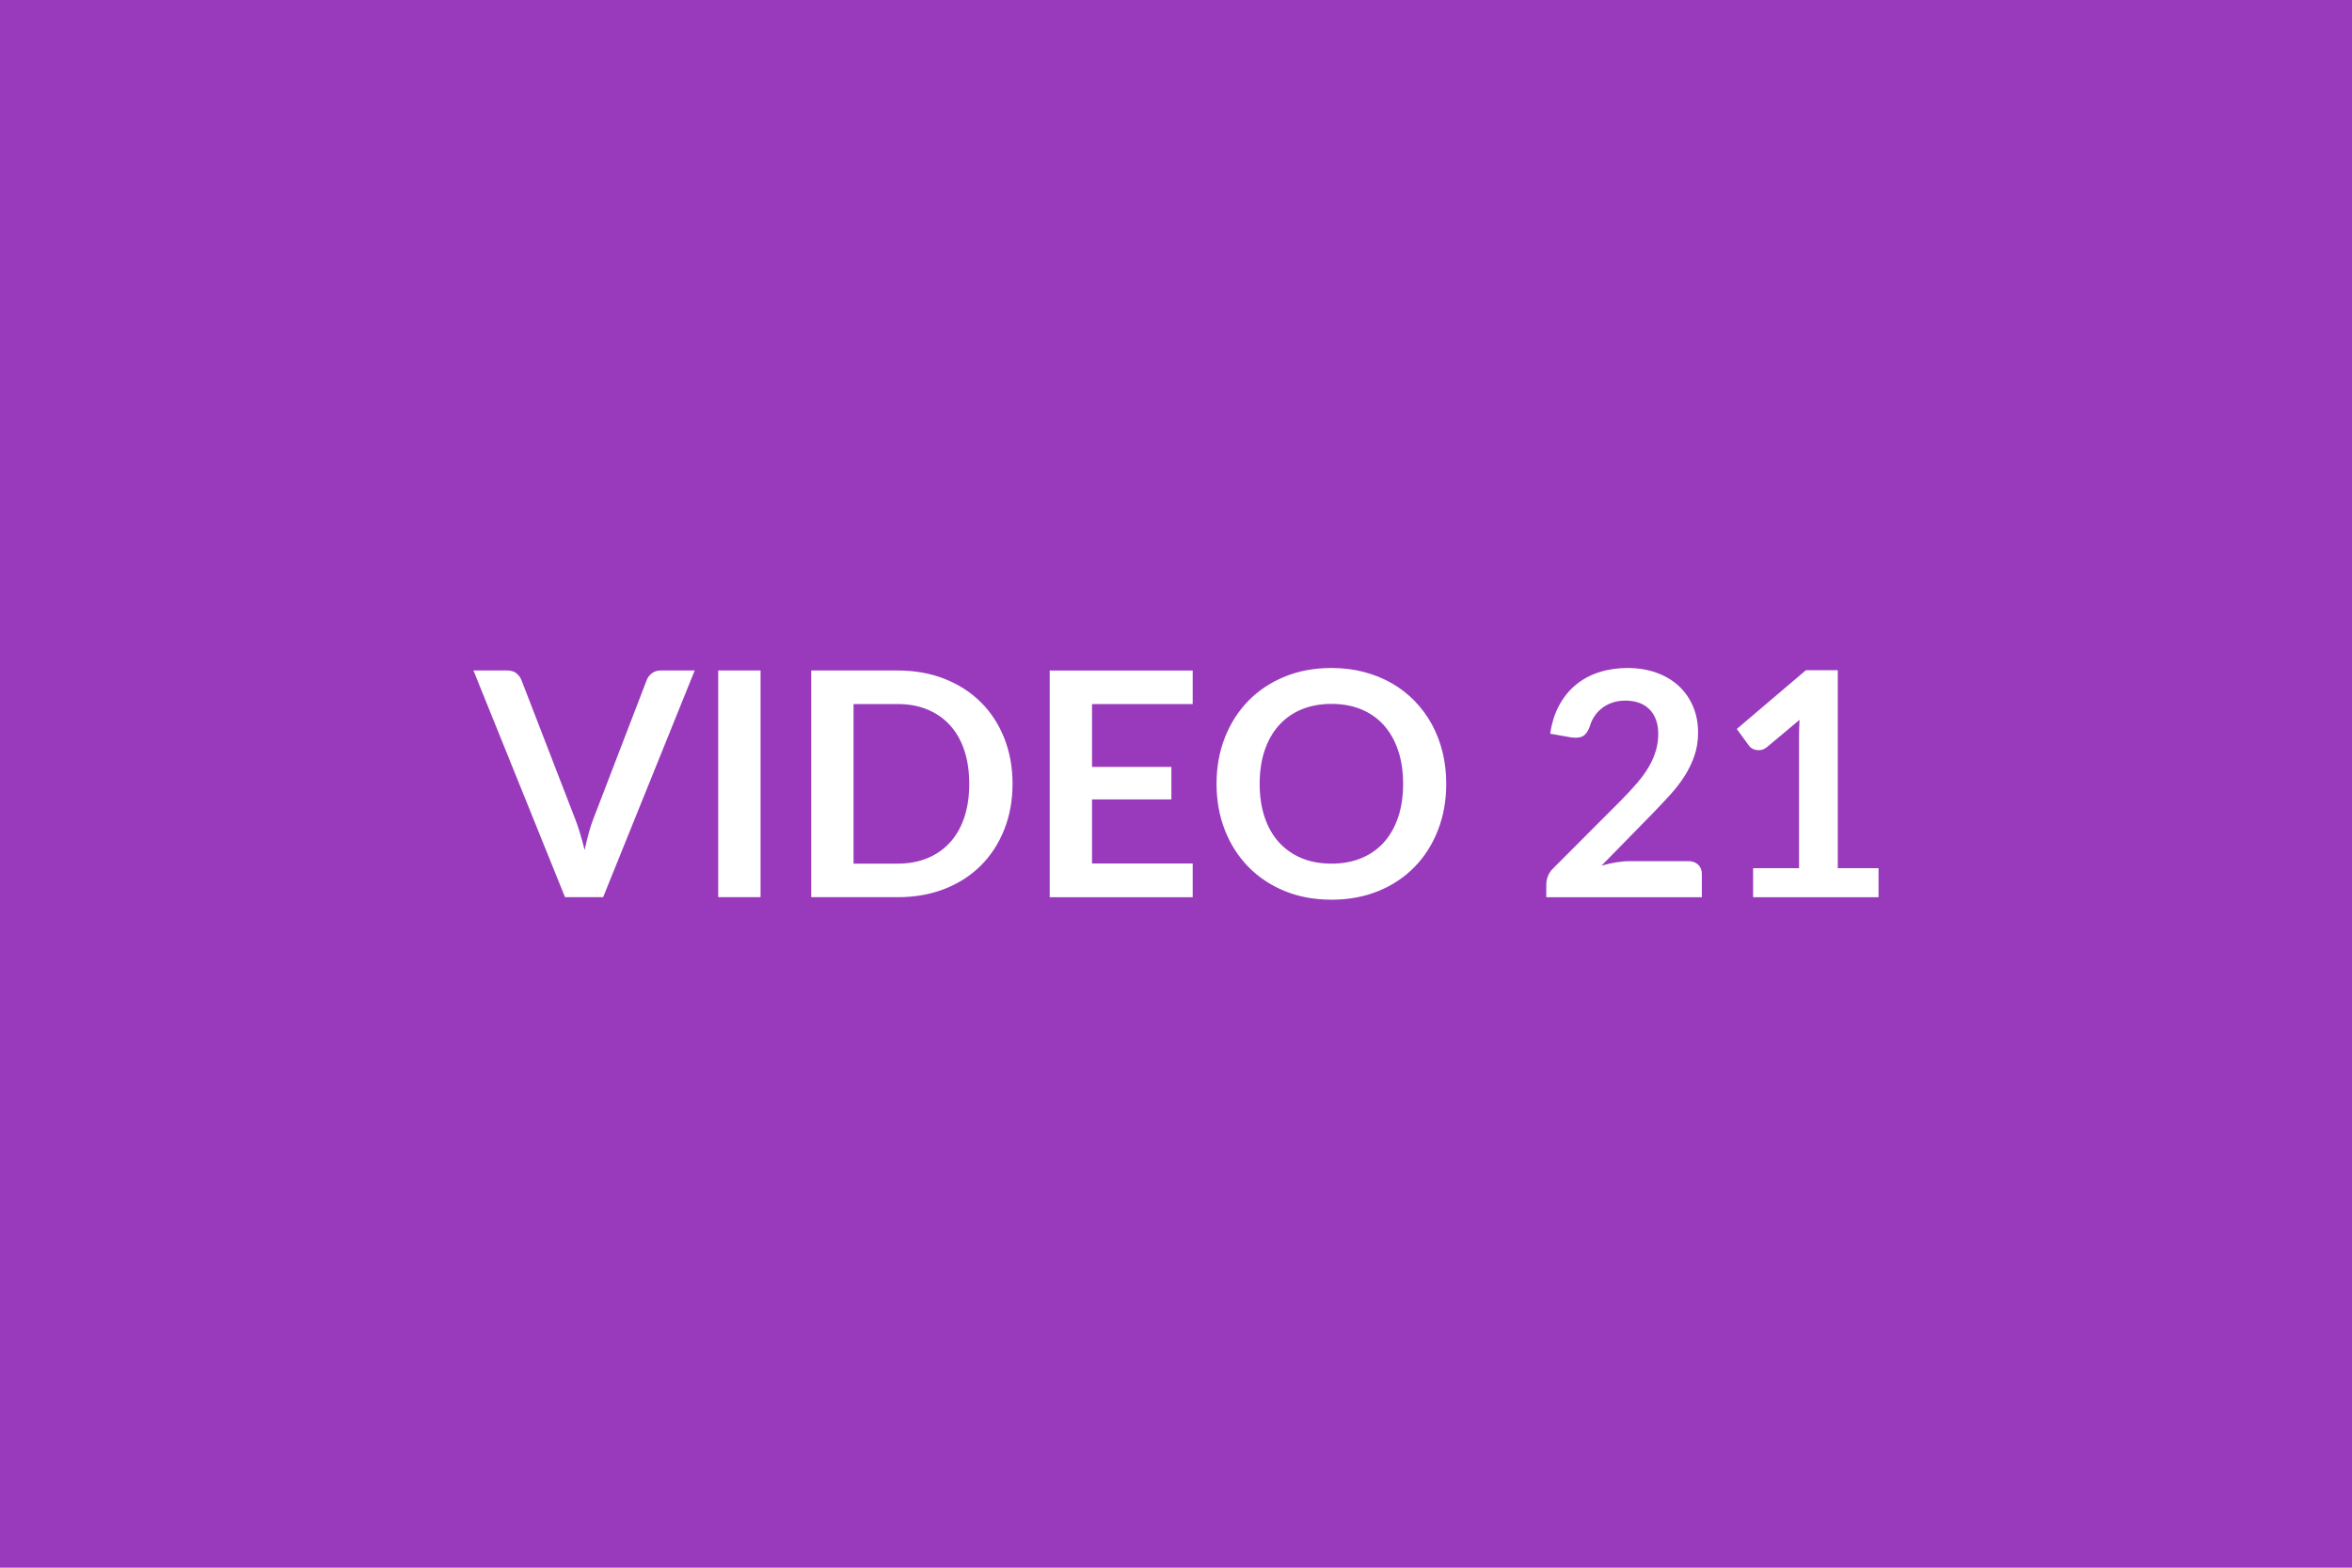 <svg xmlns="http://www.w3.org/2000/svg" width="600" height="400" viewBox="0 0 600 400"><rect width="100%" height="100%" fill="#993ABD"/><path fill="#FFFFFF" d="M168.54 171.08h8.68l-23.36 57.84h-9.72l-23.36-57.84h8.64q1.4 0 2.28.68t1.32 1.76l13.64 35.28q.68 1.72 1.3 3.78t1.18 4.3q.48-2.24 1.04-4.3t1.24-3.78l13.56-35.28q.32-.92 1.26-1.68t2.3-.76m25.48 0v57.84h-10.8v-57.84zM258.3 200q0 6.36-2.12 11.68t-5.96 9.16-9.24 5.96-12 2.12h-22.04v-57.84h22.04q6.6 0 12 2.14t9.24 5.96 5.96 9.14T258.3 200m-11.04 0q0-4.76-1.26-8.54t-3.64-6.4-5.76-4.02-7.62-1.4h-11.24v40.72h11.24q4.24 0 7.62-1.4t5.76-4.02 3.64-6.4 1.26-8.54m57-20.36h-25.68v16.04h20.24v8.28h-20.24v16.36h25.68v8.6h-36.48v-57.84h36.48zM368.94 200q0 6.36-2.1 11.78t-5.94 9.38-9.24 6.18-12 2.22q-6.56 0-11.96-2.22t-9.26-6.18-5.98-9.38-2.12-11.78 2.12-11.78 5.98-9.38 9.26-6.18 11.96-2.22q4.4 0 8.28 1.02t7.12 2.88 5.82 4.52 4.38 5.94 2.74 7.12.94 8.08m-11 0q0-4.76-1.28-8.54t-3.64-6.42-5.74-4.04-7.62-1.4-7.62 1.4-5.76 4.04-3.66 6.42-1.28 8.54 1.28 8.54 3.66 6.4 5.76 4.02 7.62 1.4 7.62-1.4 5.74-4.02 3.64-6.4 1.28-8.54m57.88 19.72h14.84q1.6 0 2.54.9t.94 2.38v5.92h-39.68v-3.28q0-1 .42-2.1t1.34-1.98l17.56-17.6q2.2-2.24 3.94-4.28t2.9-4.04 1.78-4.06.62-4.34q0-2.08-.6-3.66t-1.7-2.66-2.64-1.62-3.46-.54q-1.76 0-3.26.5t-2.66 1.4-1.96 2.1-1.2 2.64q-.68 1.84-1.76 2.44t-3.12.28l-5.2-.92q.6-4.16 2.32-7.3t4.3-5.24 5.92-3.16 7.18-1.06q4 0 7.32 1.18t5.68 3.34 3.68 5.2 1.32 6.76q0 3.2-.94 5.92t-2.52 5.2-3.7 4.8-4.44 4.72l-13.04 13.32q1.88-.56 3.74-.86t3.54-.3m53 1.8h10.4v7.4h-32v-7.4h11.72V187.8q0-2 .12-4.12l-8.32 6.96q-.72.56-1.42.7t-1.32.02-1.1-.42-.72-.66l-3.12-4.28 17.64-15h8.12z"/></svg>